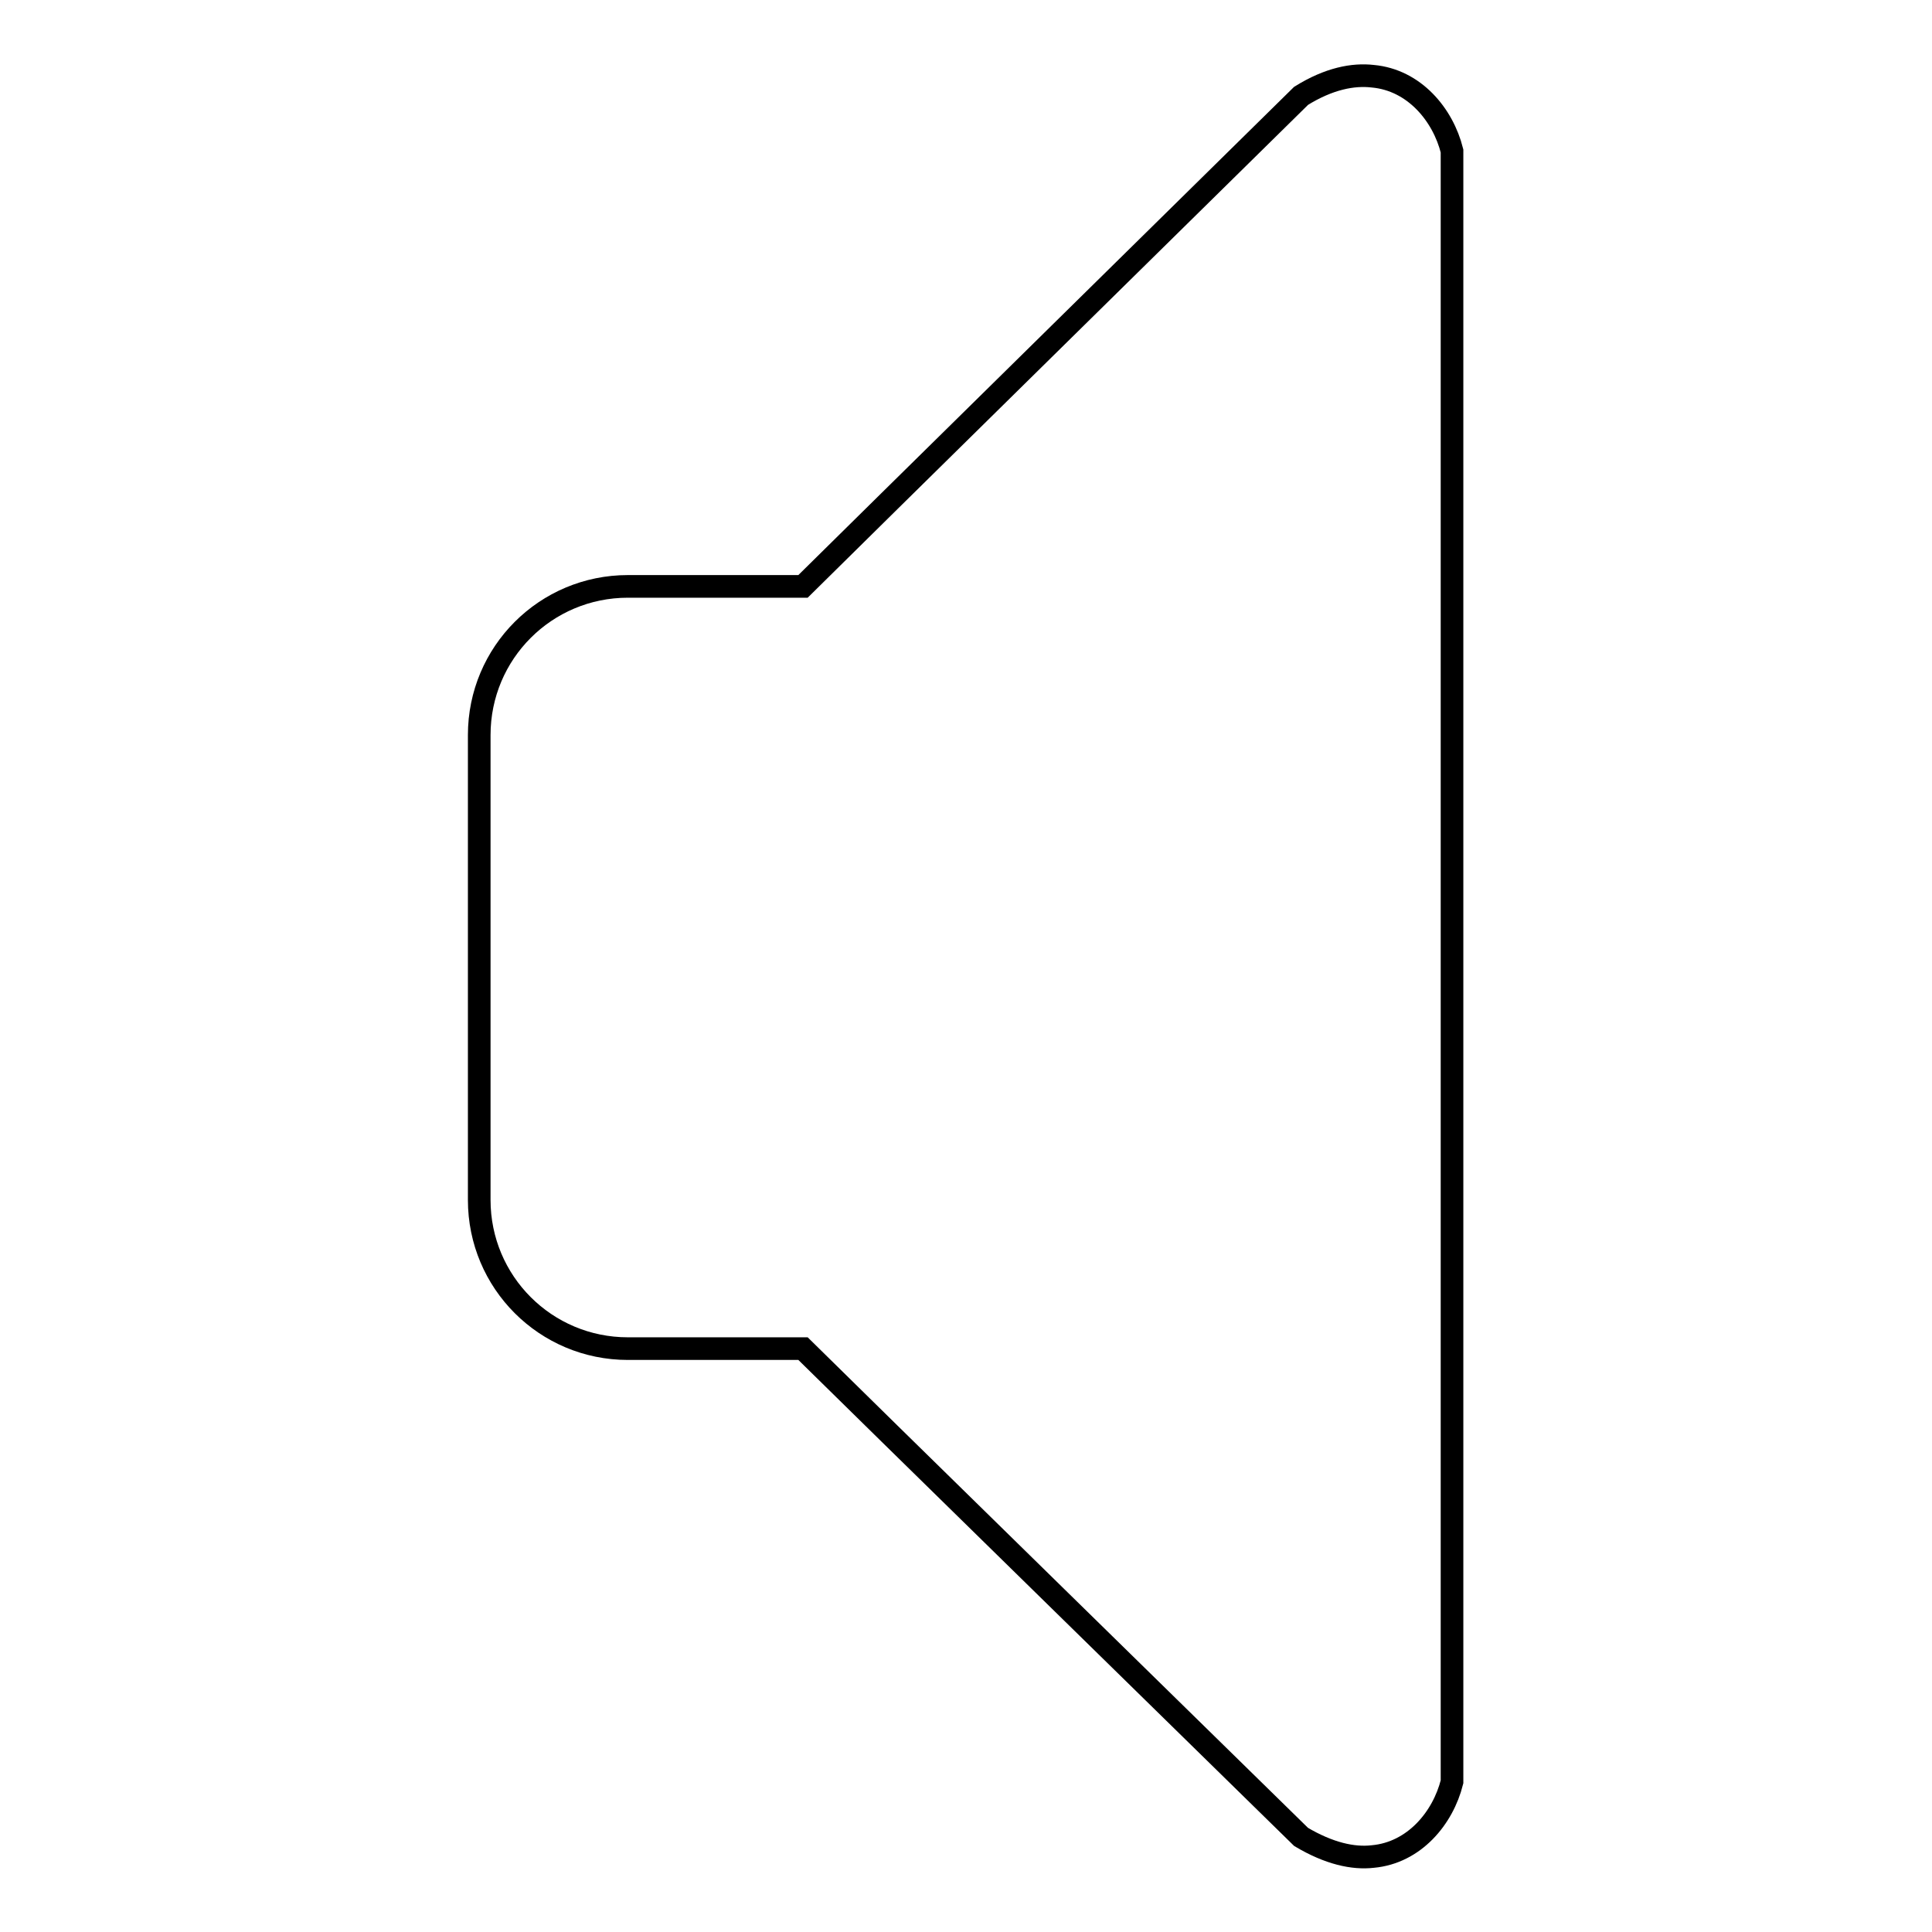 <?xml version="1.0" encoding="utf-8"?>
<!-- Svg Vector Icons : http://www.onlinewebfonts.com/icon -->
<!DOCTYPE svg PUBLIC "-//W3C//DTD SVG 1.1//EN" "http://www.w3.org/Graphics/SVG/1.1/DTD/svg11.dtd">
<svg version="1.1" xmlns="http://www.w3.org/2000/svg" xmlns:xlink="http://www.w3.org/1999/xlink" x="0px" y="0px" viewBox="0 0 256 256" enable-background="new 0 0 256 256" xml:space="preserve">
<g><g><path stroke-width="3" fill-opacity="0" stroke="#000000"  d="M172.4,12.7c0,0-63.3,62.3-66,65H83.2c-10.9,0-19.7,8.8-19.7,19.7v61.6c0,10.9,8.8,19.7,19.7,19.7h23.2c2.7,2.7,66,64.7,66,64.7c3.7,2.2,6.9,2.9,9.5,2.6c5.5-0.5,9.3-5.1,10.5-9.9c0-0.5,0-215.6,0-216.1c-1.2-4.8-5-9.4-10.5-9.9C179.3,9.8,176.1,10.4,172.4,12.7z"/></g></g>
</svg>